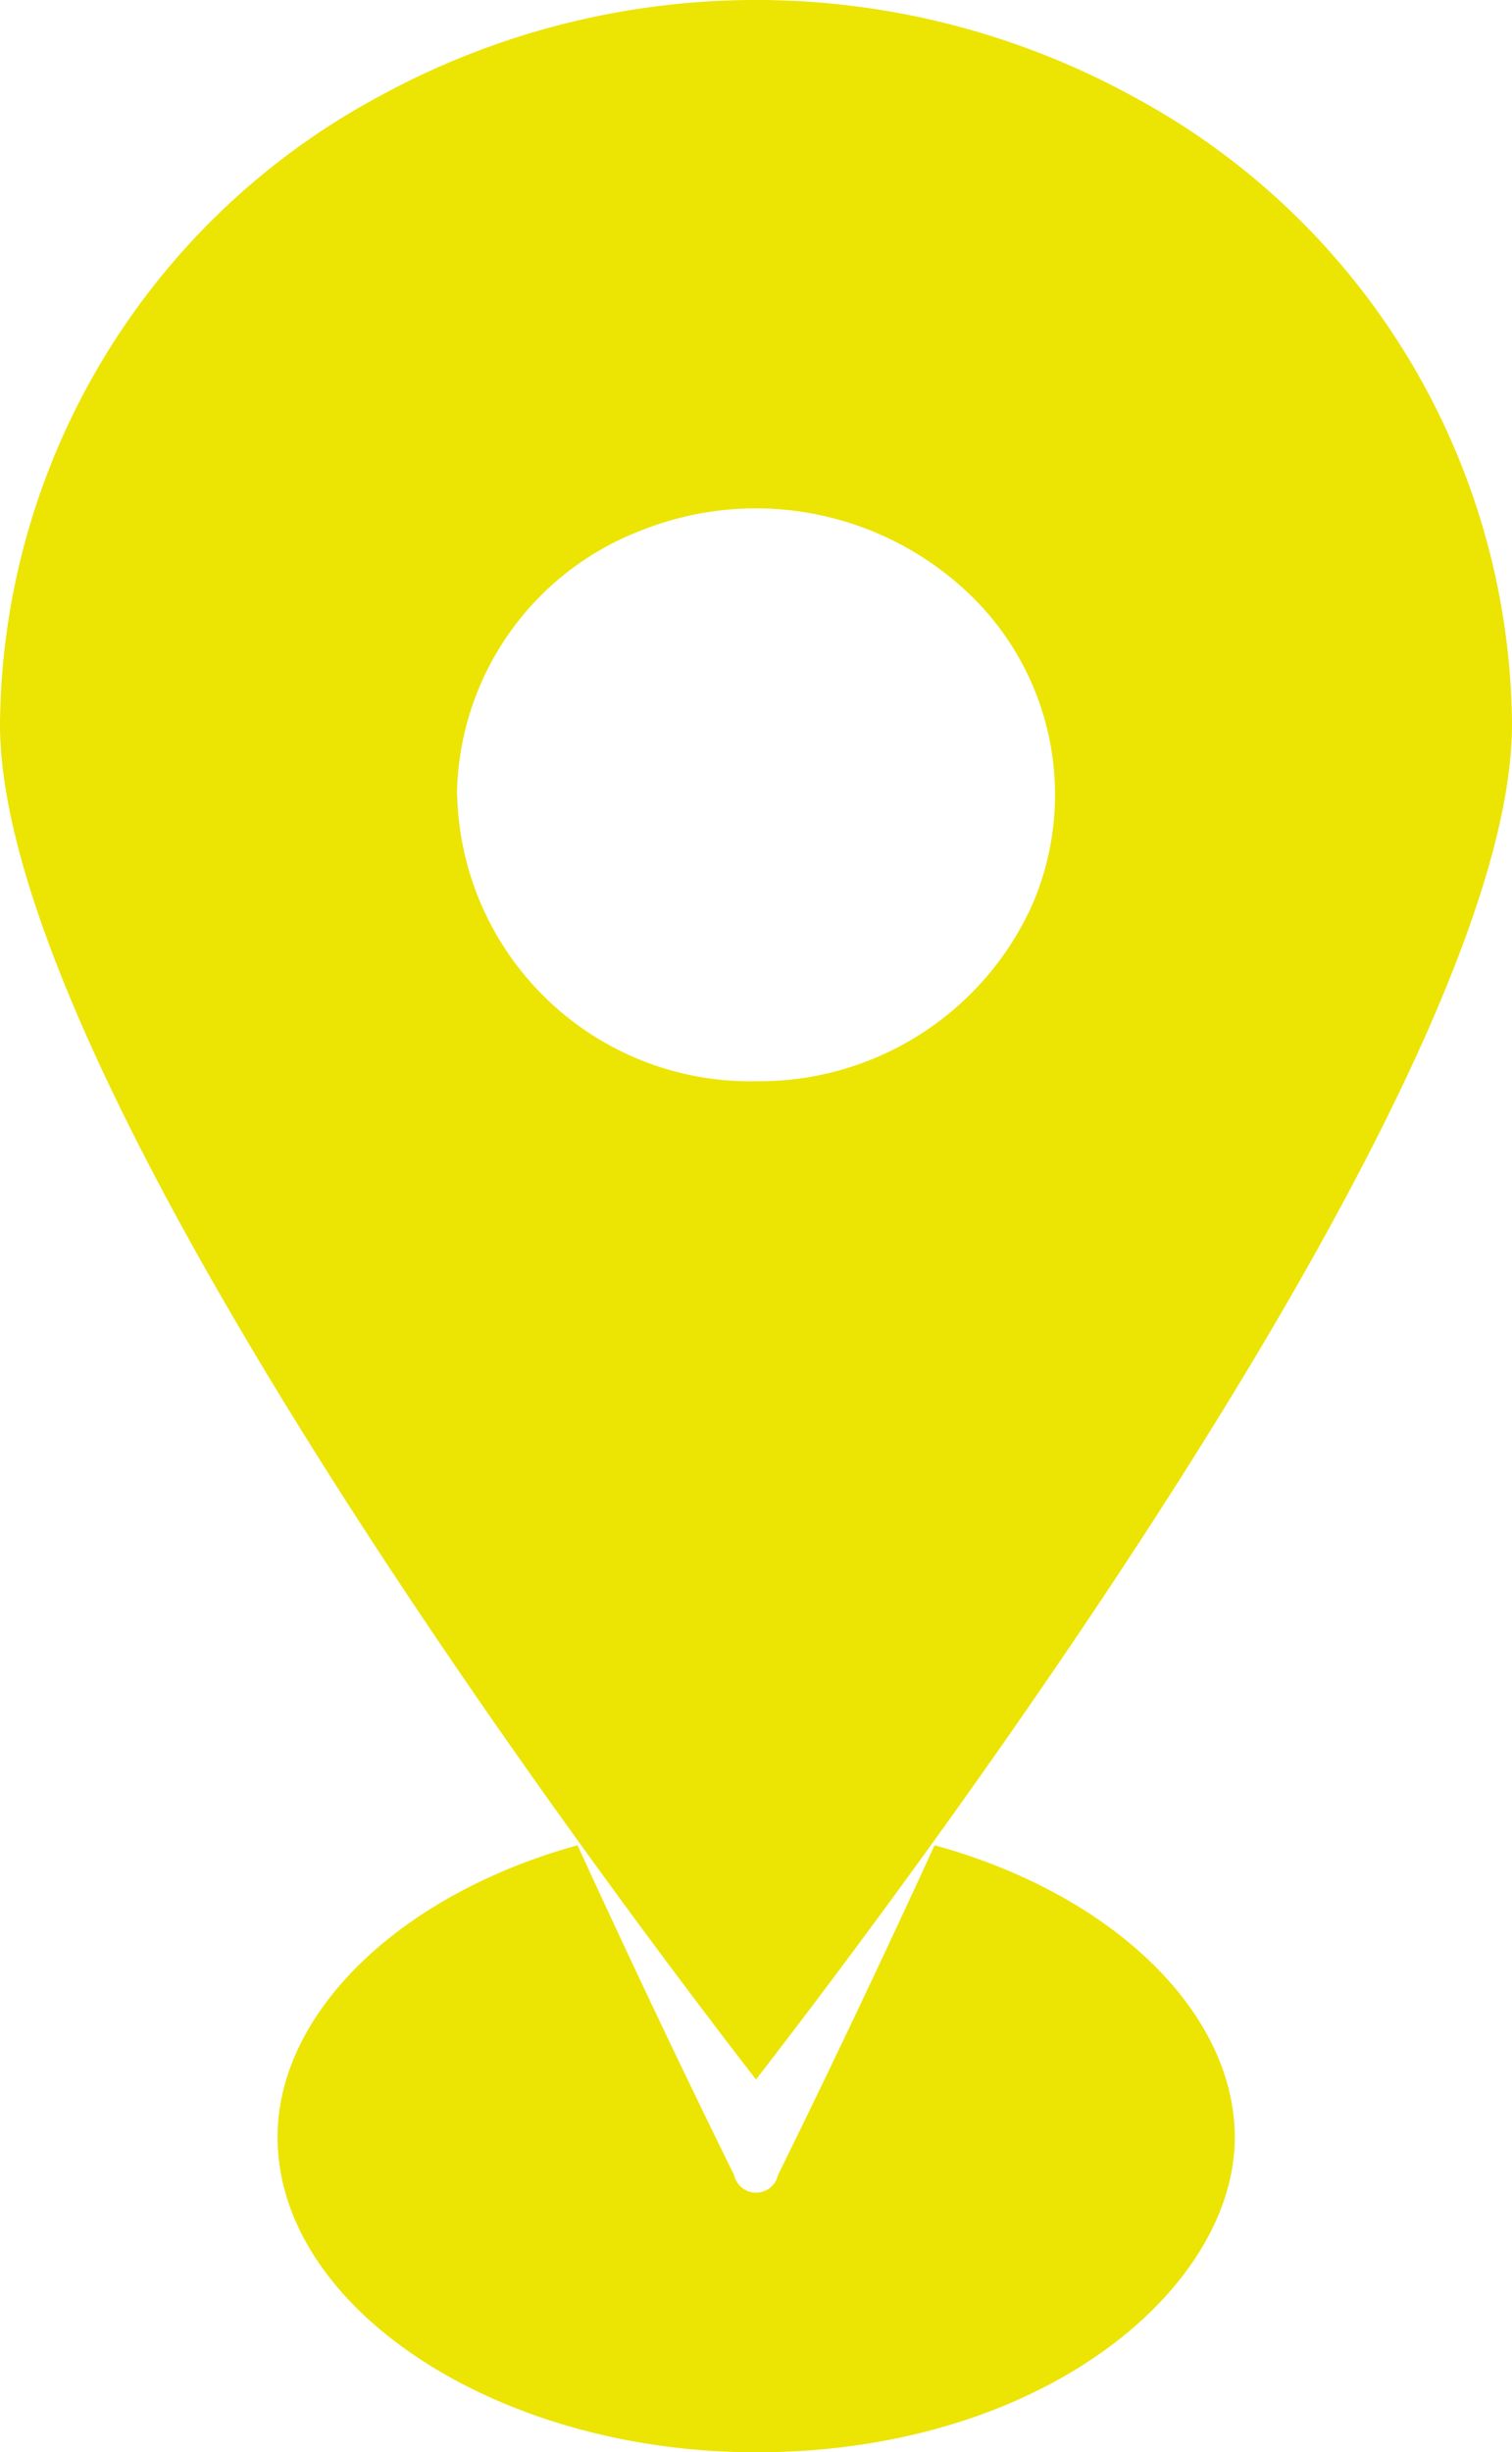 <svg xmlns="http://www.w3.org/2000/svg" width="37.024" height="60" viewBox="0 0 37.024 60"><g transform="translate(-1741.075 -9347)"><path d="M48.205,75.148c-2.083,4.539-3.637,7.66-3.834,8.07a.551.551,0,0,1-1.075,0c-.2-.41-1.751-3.531-3.834-8.07-4.343,1.2-7.345,4.09-7.345,7.141,0,4.18,5.362,7.711,11.717,7.711,7.01,0,11.722-4,11.722-7.711-.008-3.07-3.007-5.949-7.35-7.141Z" transform="translate(1715.755 9317.001)" fill="#ece403"/><path d="M62.344,27.729a17.593,17.593,0,0,0-9.256-15.346,19.227,19.227,0,0,0-18.512,0A17.594,17.594,0,0,0,25.32,27.729c0,8.837,15.242,28.939,18.512,33.16,1.034-1.349,18.512-23.711,18.512-33.16Zm-25.834,1.73a7.013,7.013,0,0,1,4.521-6.475A7.566,7.566,0,0,1,49.01,24.5,6.79,6.79,0,0,1,50.6,32.14a7.328,7.328,0,0,1-6.763,4.324,7.178,7.178,0,0,1-7.322-7.005Z" transform="translate(1715.755 9336.991)" fill="#ece403"/></g></svg>